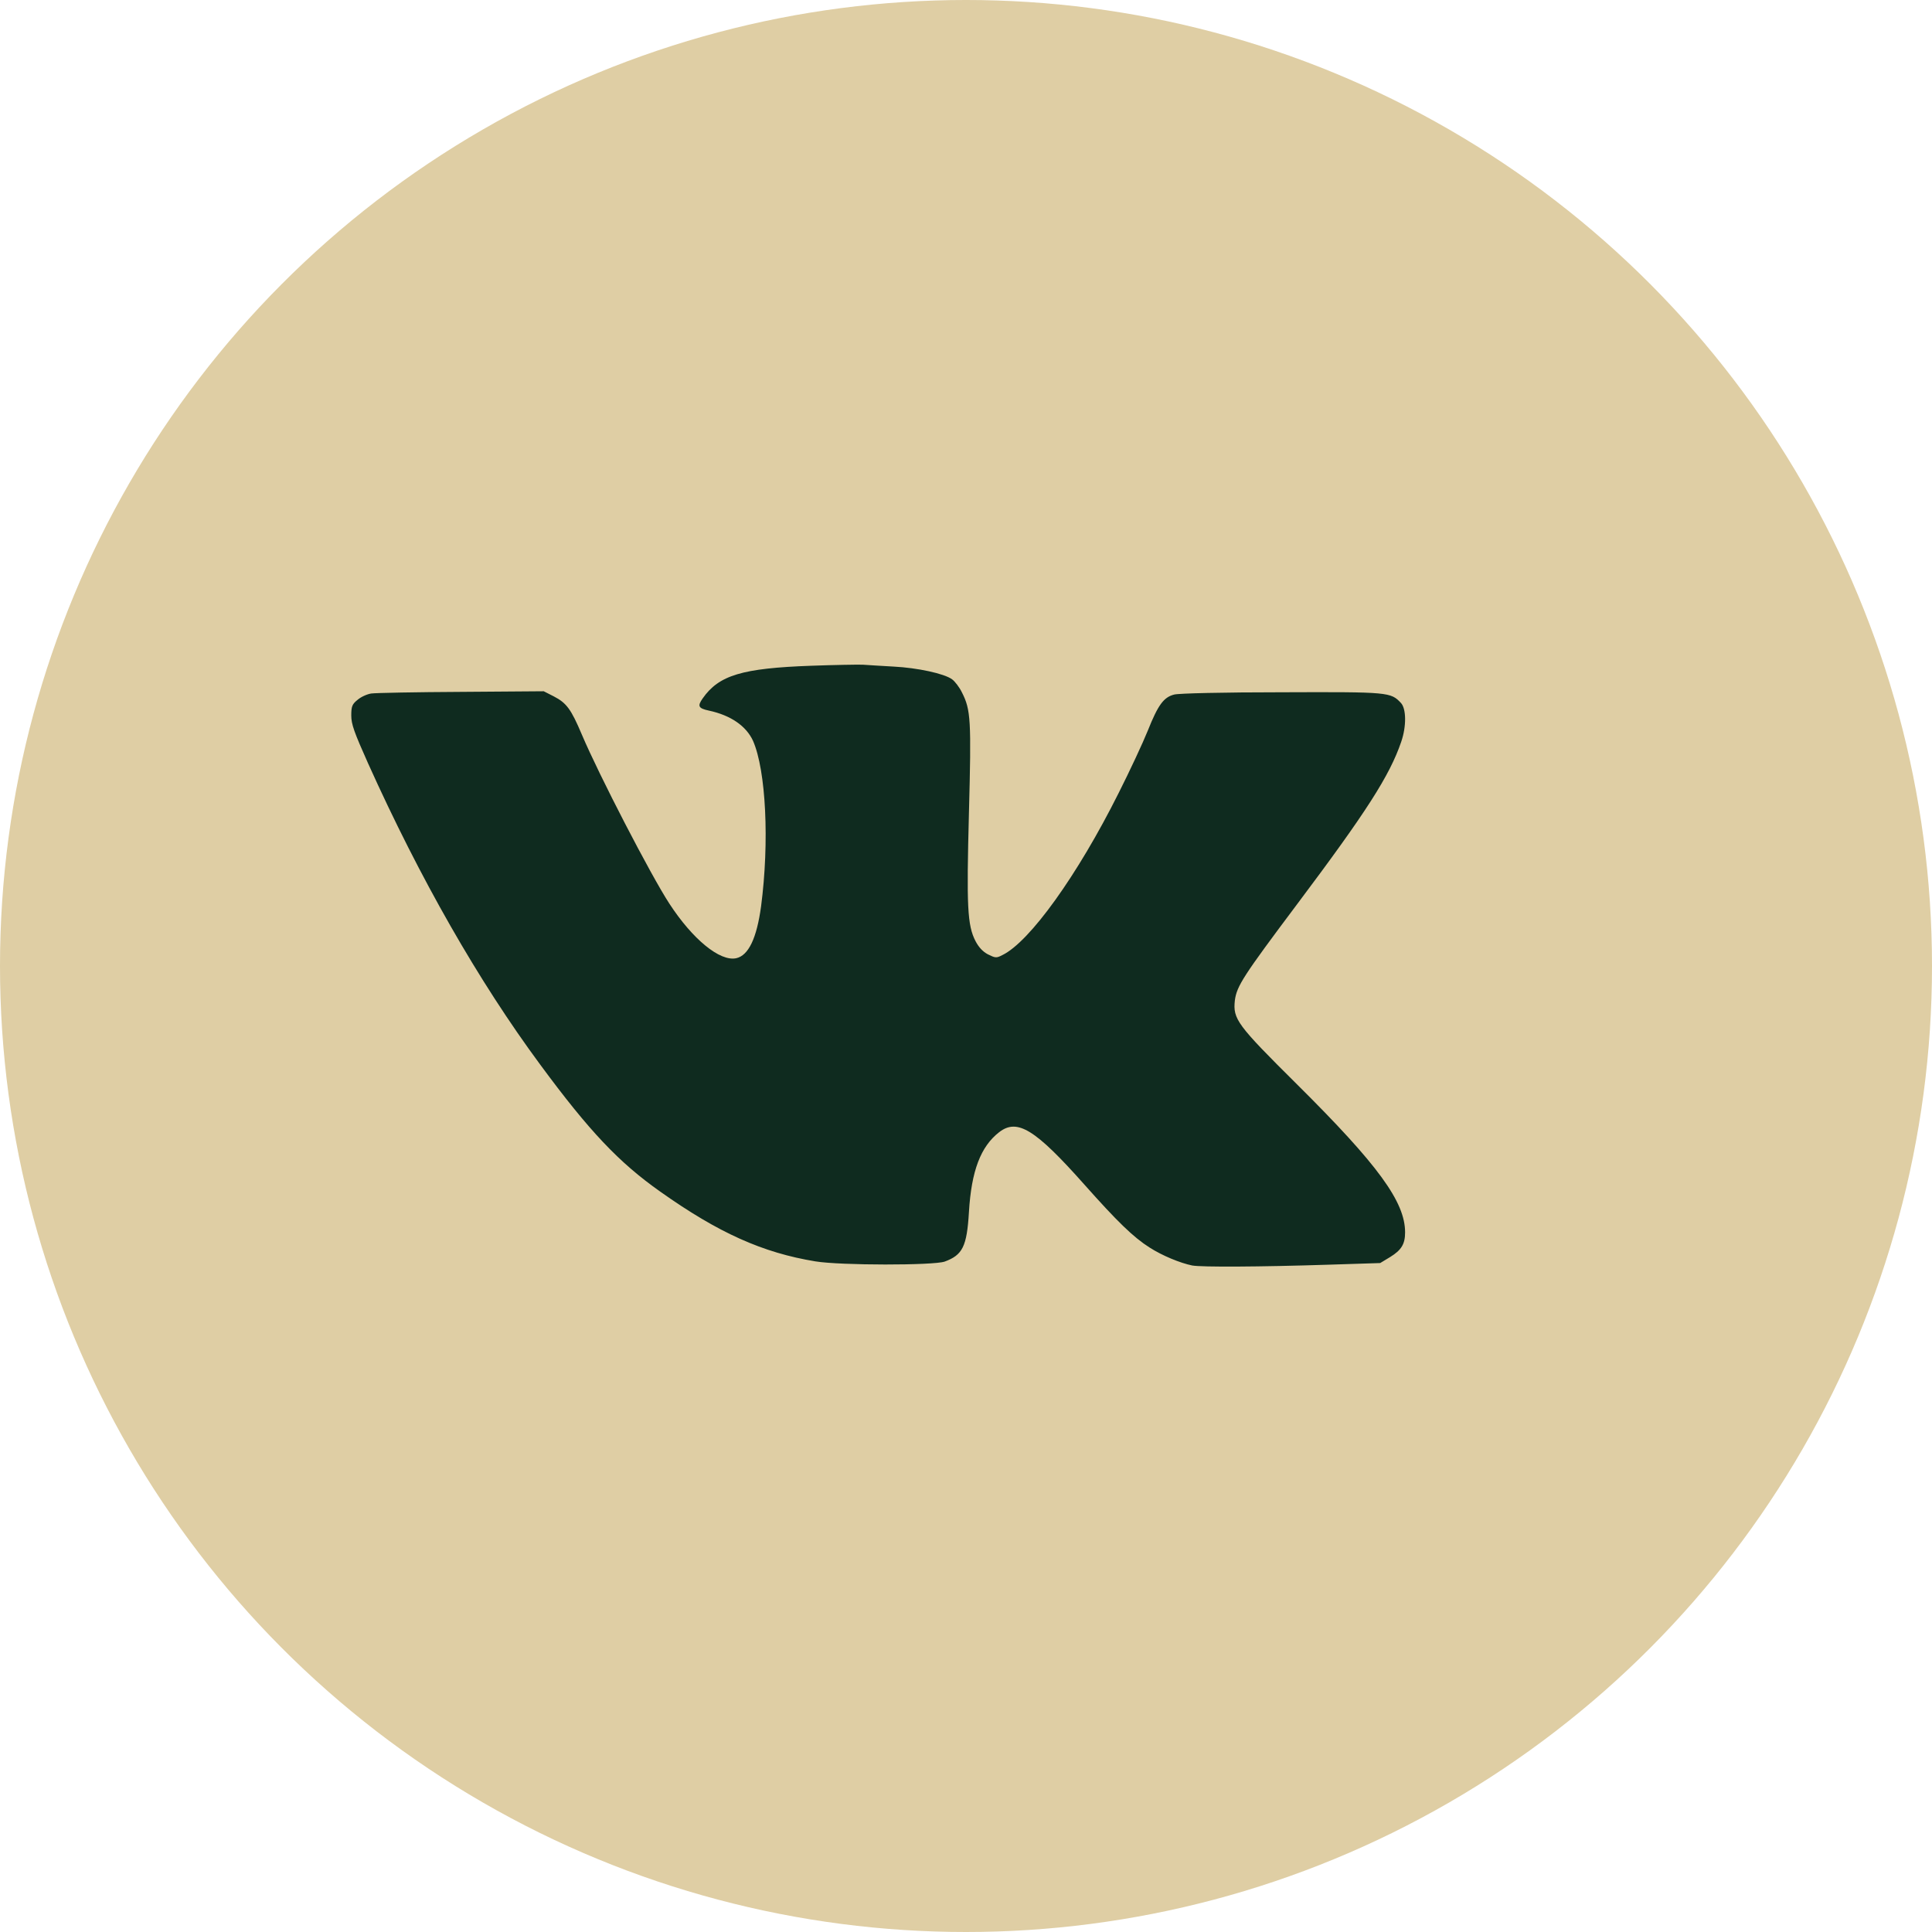 <?xml version="1.0" encoding="UTF-8"?> <svg xmlns="http://www.w3.org/2000/svg" width="44" height="44" viewBox="0 0 44 44" fill="none"><circle cx="22" cy="22" r="22" fill="#DFCEA4"></circle><g clip-path="url(#clip0_135_1118)"><path d="M18.477 15.162C16.902 15.218 16.372 15.377 16.002 15.907C15.88 16.081 15.903 16.132 16.147 16.184C16.644 16.291 16.995 16.535 17.15 16.873C17.445 17.548 17.525 19.174 17.333 20.641C17.234 21.368 17.047 21.762 16.766 21.823C16.395 21.902 15.772 21.391 15.242 20.576C14.82 19.929 13.639 17.646 13.25 16.727C13.006 16.151 12.903 16.01 12.613 15.86L12.383 15.743L10.508 15.757C9.477 15.762 8.553 15.78 8.455 15.794C8.356 15.809 8.216 15.874 8.141 15.94C8.019 16.038 8 16.09 8 16.296C8 16.493 8.066 16.676 8.38 17.379C9.566 20.013 10.897 22.343 12.303 24.246C13.423 25.765 14.094 26.473 15.036 27.138C16.367 28.081 17.37 28.53 18.57 28.727C19.142 28.821 21.256 28.821 21.514 28.732C21.922 28.582 22.02 28.39 22.067 27.602C22.123 26.665 22.334 26.112 22.756 25.784C23.169 25.465 23.577 25.718 24.697 26.979C25.438 27.813 25.812 28.179 26.183 28.413C26.469 28.596 26.877 28.765 27.153 28.821C27.369 28.859 28.658 28.854 30.275 28.802L31.433 28.765L31.658 28.629C31.916 28.47 32 28.334 32 28.066C32 27.373 31.391 26.534 29.539 24.696C28.17 23.337 28.077 23.21 28.123 22.784C28.166 22.456 28.316 22.226 29.539 20.595C31.123 18.485 31.648 17.665 31.911 16.896C32.033 16.544 32.028 16.141 31.906 16.01C31.672 15.762 31.639 15.757 29.188 15.766C27.866 15.766 26.844 15.79 26.741 15.818C26.502 15.879 26.375 16.052 26.141 16.638C26.028 16.919 25.728 17.562 25.475 18.063C24.542 19.929 23.45 21.452 22.827 21.752C22.691 21.823 22.667 21.818 22.498 21.734C22.381 21.673 22.288 21.57 22.217 21.434C22.03 21.073 22.011 20.646 22.067 18.509C22.123 16.395 22.109 16.165 21.908 15.771C21.852 15.654 21.748 15.518 21.683 15.471C21.505 15.34 20.895 15.209 20.352 15.181C20.094 15.166 19.78 15.148 19.648 15.138C19.522 15.134 18.992 15.143 18.477 15.162Z" fill="#0F2B1F"></path></g><defs><clipPath id="clip0_135_1118"><rect width="24" height="24" fill="white" transform="translate(8 10)"></rect></clipPath></defs></svg> 